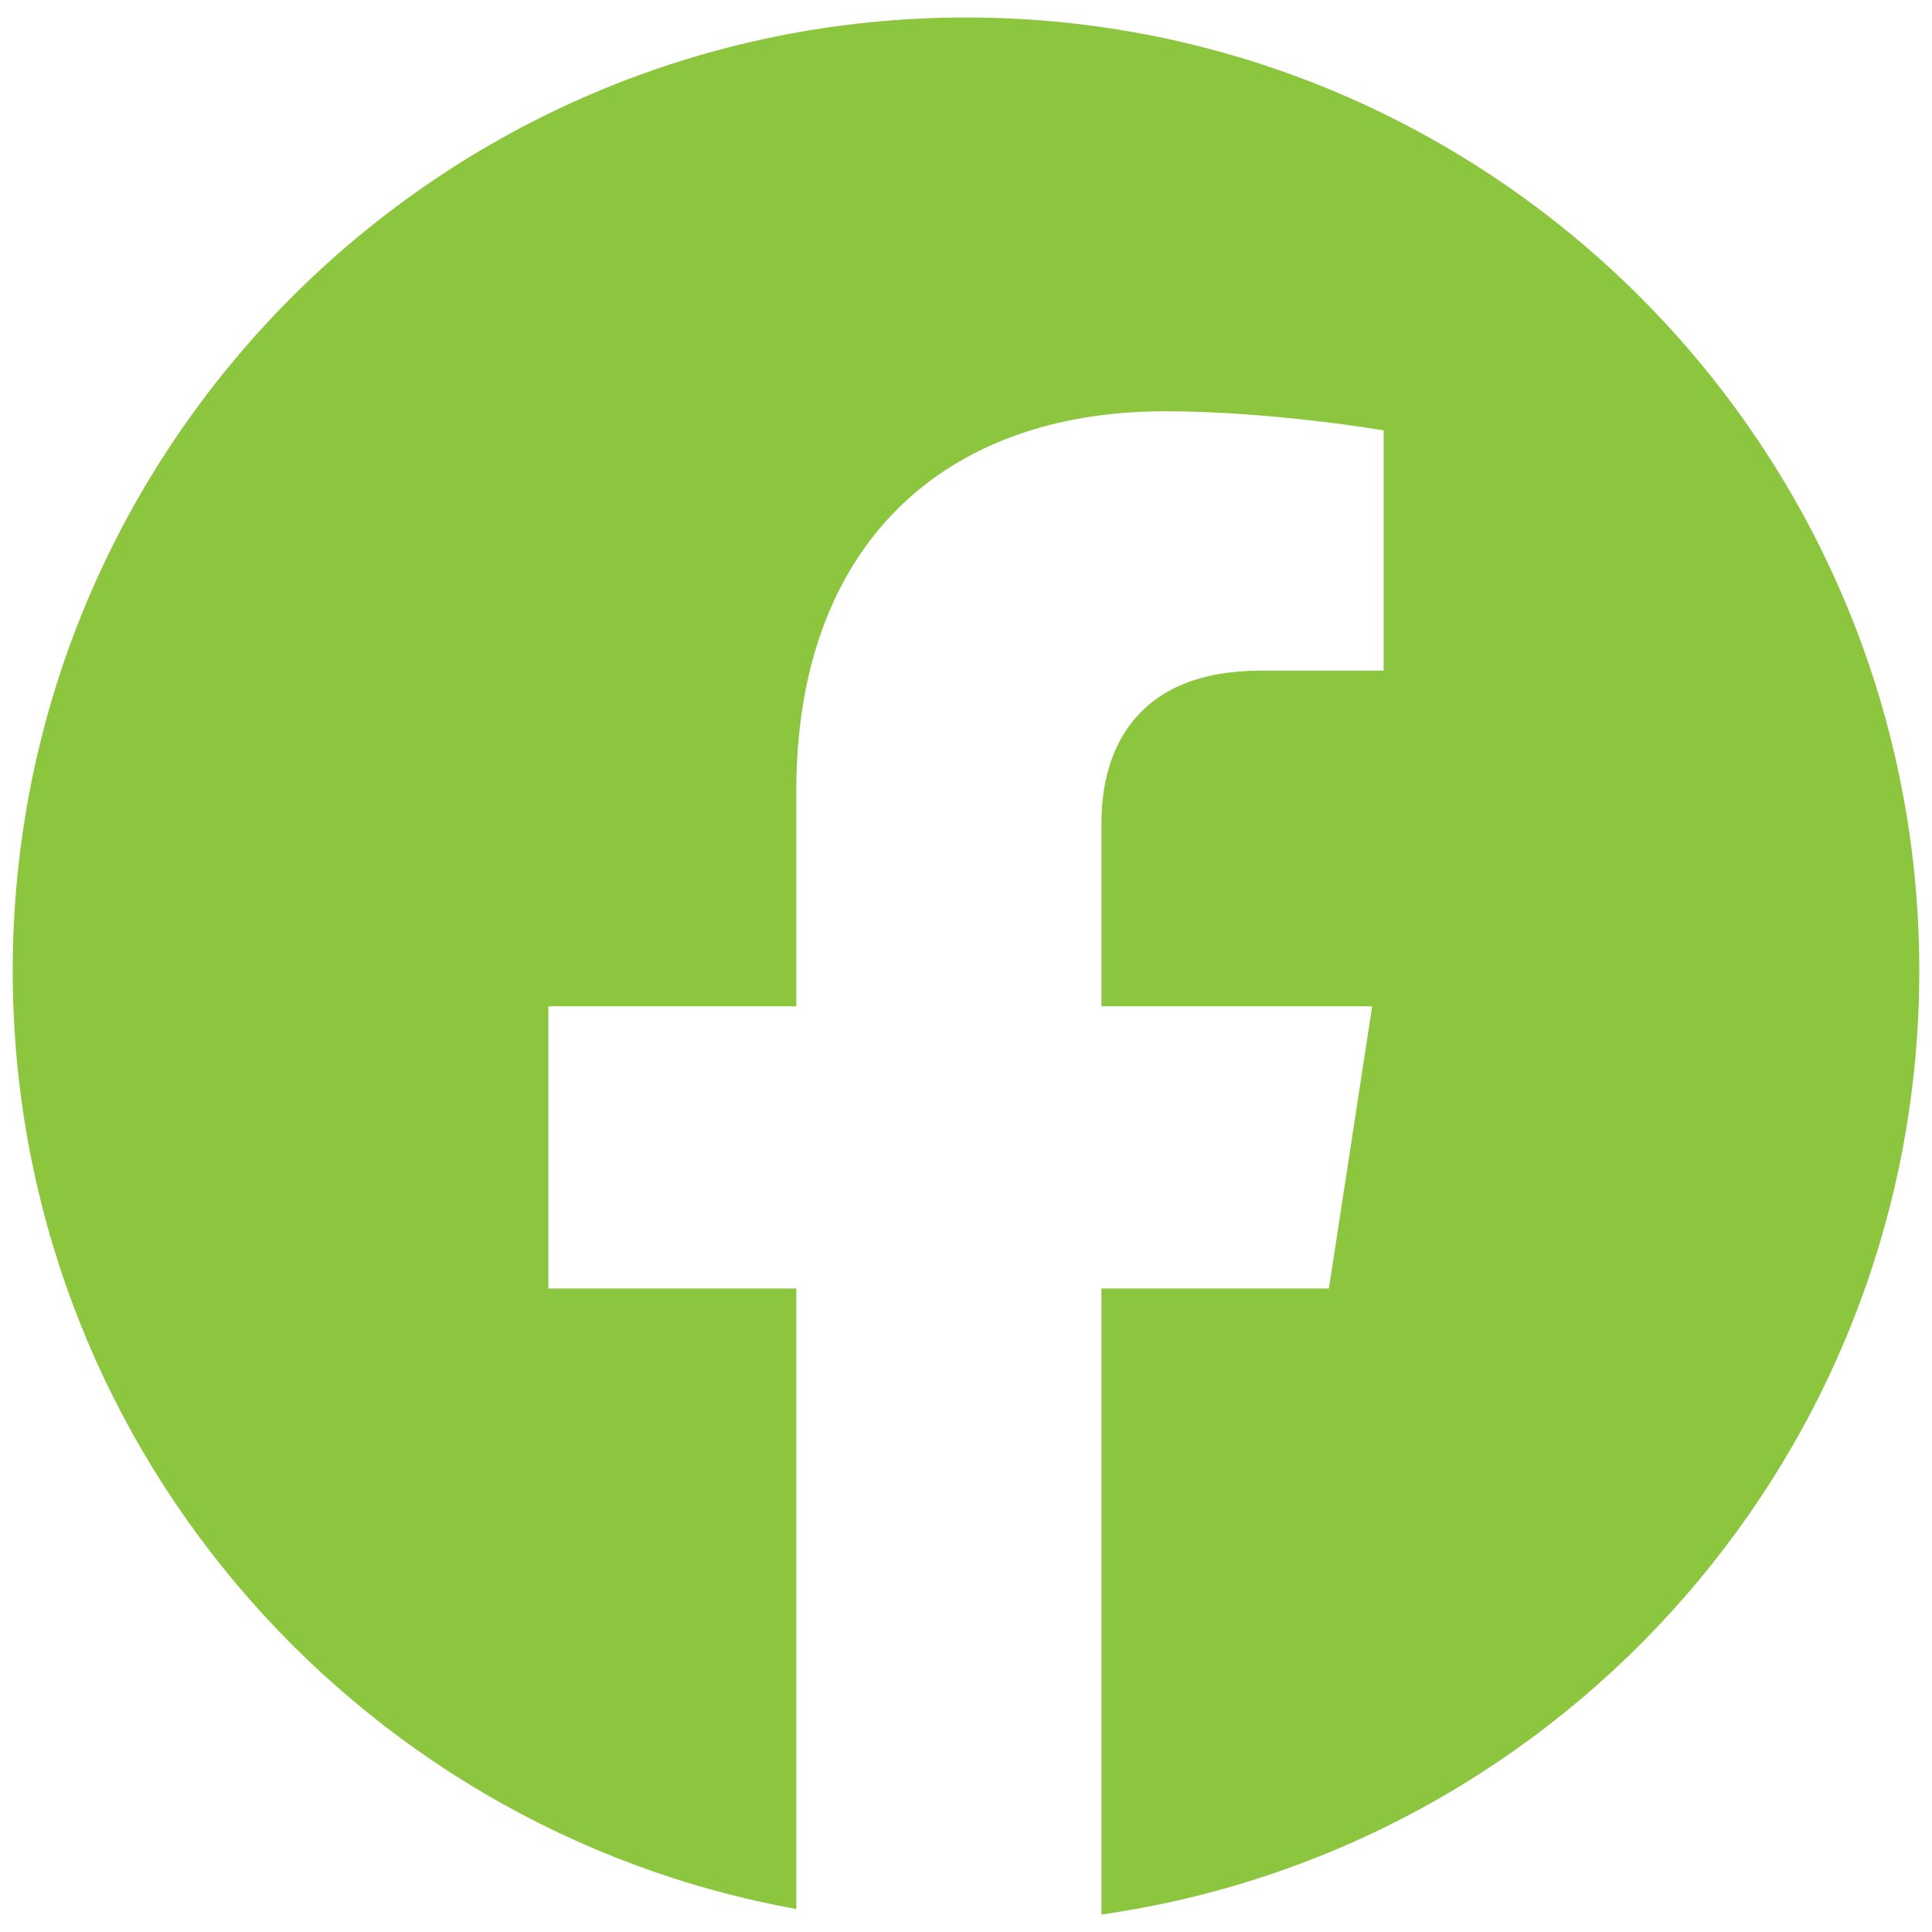 <?xml version="1.0" encoding="UTF-8" standalone="no"?>
<!DOCTYPE svg PUBLIC "-//W3C//DTD SVG 1.1//EN" "http://www.w3.org/Graphics/SVG/1.1/DTD/svg11.dtd">
<svg width="100%" height="100%" viewBox="0 0 38 38" version="1.1" xmlns="http://www.w3.org/2000/svg" xmlns:xlink="http://www.w3.org/1999/xlink" xml:space="preserve" xmlns:serif="http://www.serif.com/" style="fill-rule:evenodd;clip-rule:evenodd;stroke-linejoin:round;stroke-miterlimit:2;">
    <g transform="matrix(1,0,0,1,-0.221,-0.125)">
        <path d="M15.883,37.672C7.125,36.095 0.471,28.428 0.471,19.219C0.471,8.871 8.873,0.469 19.221,0.469C29.57,0.469 37.971,8.871 37.971,19.219C37.971,28.663 30.974,36.486 21.885,37.781L21.885,25.468L26.359,25.468L27.21,19.917L21.885,19.917L21.885,16.315C21.885,14.796 22.628,13.316 25.014,13.316L27.436,13.316L27.436,8.59C27.436,8.59 25.238,8.214 23.137,8.214C18.75,8.214 15.883,10.873 15.883,15.686L15.883,19.917L11.007,19.917L11.007,25.468L15.883,25.468L15.883,37.672Z" style="fill:rgb(140,198,63);"/>
    </g>
</svg>
